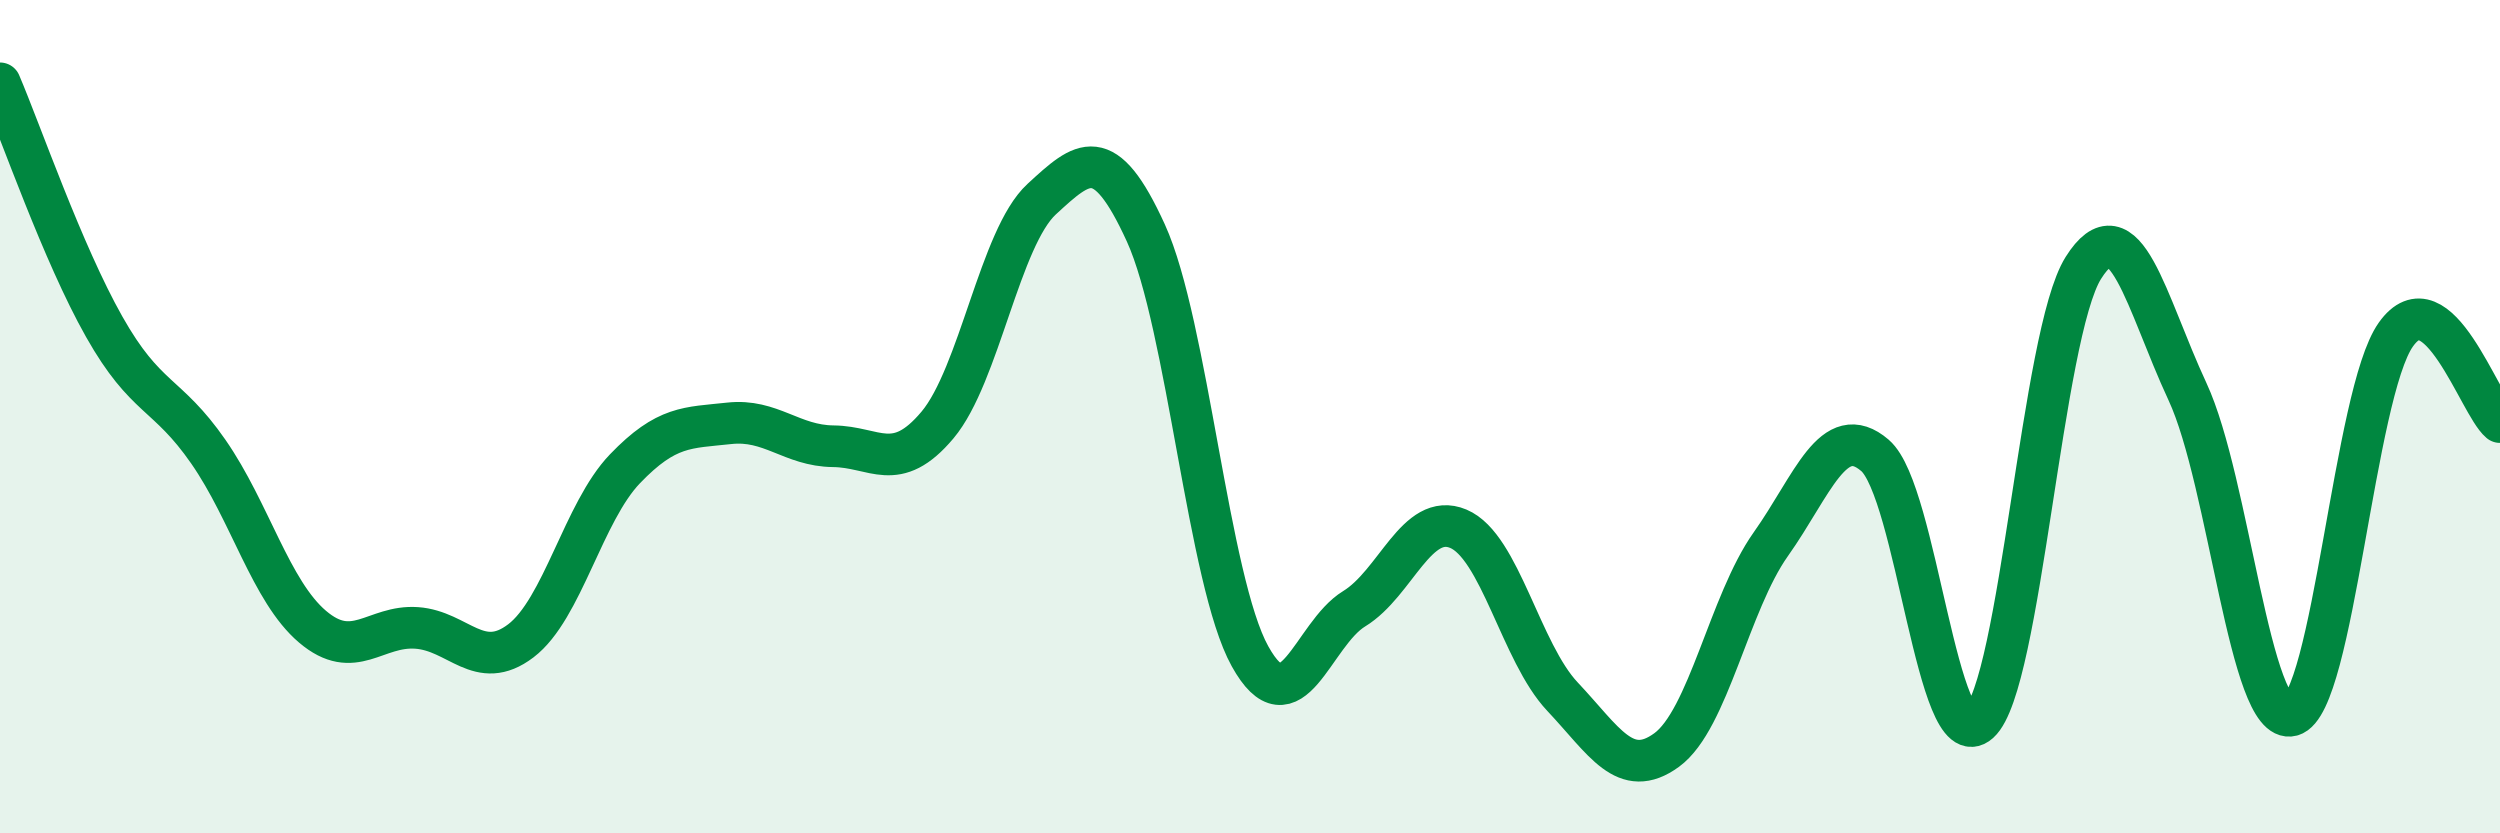 
    <svg width="60" height="20" viewBox="0 0 60 20" xmlns="http://www.w3.org/2000/svg">
      <path
        d="M 0,2 C 0.5,3.17 1.5,6.07 2.5,7.84 C 3.5,9.61 4,9.4 5,10.84 C 6,12.28 6.5,14.19 7.5,15.04 C 8.5,15.89 9,15 10,15.07 C 11,15.14 11.5,16.14 12.5,15.38 C 13.5,14.62 14,12.29 15,11.25 C 16,10.21 16.5,10.27 17.5,10.16 C 18.5,10.05 19,10.7 20,10.71 C 21,10.72 21.5,11.39 22.5,10.2 C 23.5,9.01 24,5.7 25,4.78 C 26,3.86 26.5,3.4 27.5,5.59 C 28.5,7.78 29,13.95 30,15.75 C 31,17.55 31.5,15.22 32.5,14.61 C 33.5,14 34,12.27 35,12.69 C 36,13.11 36.5,15.66 37.5,16.72 C 38.5,17.78 39,18.73 40,18 C 41,17.27 41.5,14.47 42.5,13.06 C 43.5,11.65 44,10.07 45,10.93 C 46,11.79 46.5,18.24 47.5,17.34 C 48.5,16.44 49,8.02 50,6.43 C 51,4.84 51.5,7.25 52.5,9.4 C 53.5,11.55 54,17.44 55,17.17 C 56,16.9 56.5,9.44 57.5,8.03 C 58.5,6.62 59.5,9.71 60,10.13L60 20L0 20Z"
        fill="#008740"
        opacity="0.1"
        stroke-linecap="round"
        stroke-linejoin="round"
      />
      <path
        d="M 0,2 C 0.5,3.17 1.5,6.07 2.5,7.84 C 3.5,9.61 4,9.4 5,10.84 C 6,12.28 6.5,14.19 7.5,15.04 C 8.5,15.89 9,15 10,15.07 C 11,15.14 11.5,16.14 12.5,15.38 C 13.5,14.62 14,12.29 15,11.25 C 16,10.21 16.5,10.27 17.5,10.16 C 18.5,10.05 19,10.7 20,10.71 C 21,10.72 21.5,11.39 22.5,10.2 C 23.5,9.01 24,5.7 25,4.78 C 26,3.86 26.5,3.4 27.5,5.59 C 28.5,7.78 29,13.95 30,15.75 C 31,17.55 31.5,15.22 32.5,14.61 C 33.5,14 34,12.27 35,12.69 C 36,13.11 36.5,15.66 37.5,16.72 C 38.5,17.78 39,18.73 40,18 C 41,17.27 41.5,14.47 42.5,13.06 C 43.5,11.65 44,10.07 45,10.93 C 46,11.79 46.5,18.24 47.5,17.34 C 48.5,16.44 49,8.02 50,6.43 C 51,4.84 51.5,7.25 52.5,9.4 C 53.5,11.55 54,17.44 55,17.17 C 56,16.9 56.5,9.44 57.5,8.03 C 58.5,6.62 59.5,9.71 60,10.13"
        stroke="#008740"
        stroke-width="1"
        fill="none"
        stroke-linecap="round"
        stroke-linejoin="round"
      />
    </svg>
  